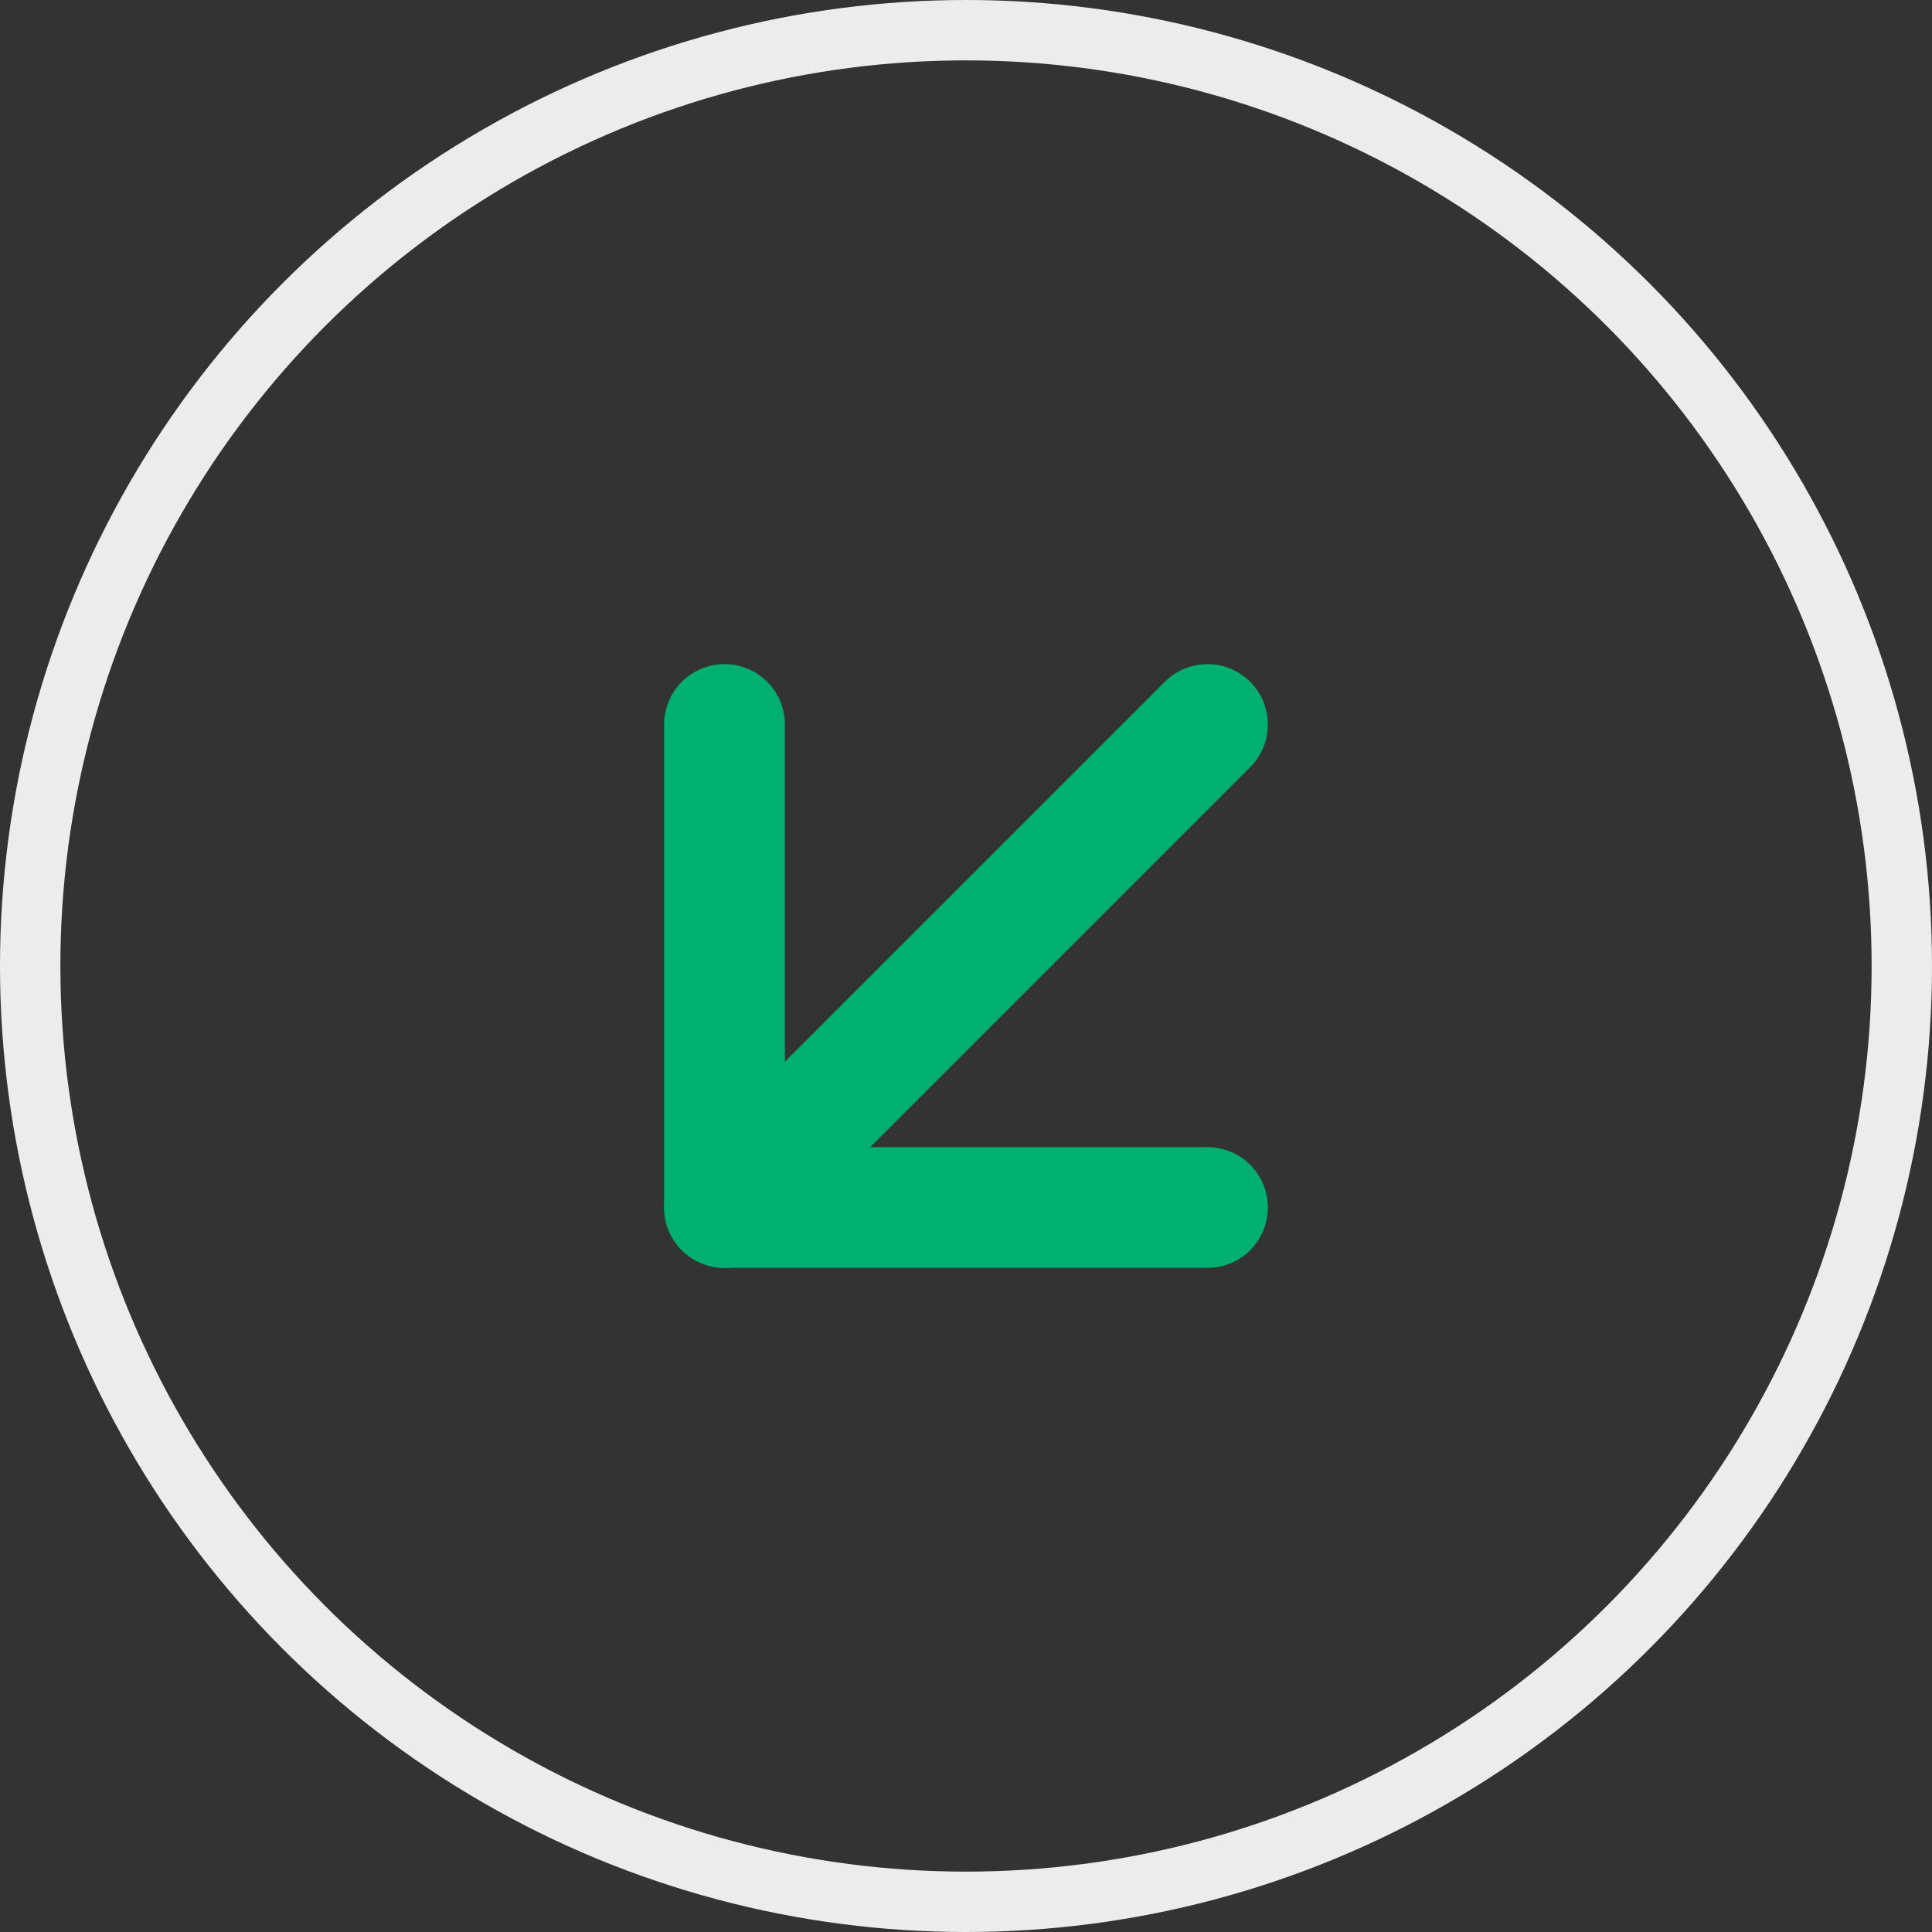 <svg width="32" height="32" viewBox="0 0 32 32" fill="none" xmlns="http://www.w3.org/2000/svg">
<rect x="0" y="0" width="32" height="32" fill="#333333" stroke="none"/>
<circle cx="16" cy="16" r="15.5" stroke="#ECECEC"/>
<path d="M20 12L12 20" stroke="#00B071" stroke-width="2" stroke-linecap="round" stroke-linejoin="round"/>
<path d="M20 20L12 20L12 12" stroke="#00B071" stroke-width="2" stroke-linecap="round" stroke-linejoin="round"/>
</svg>

